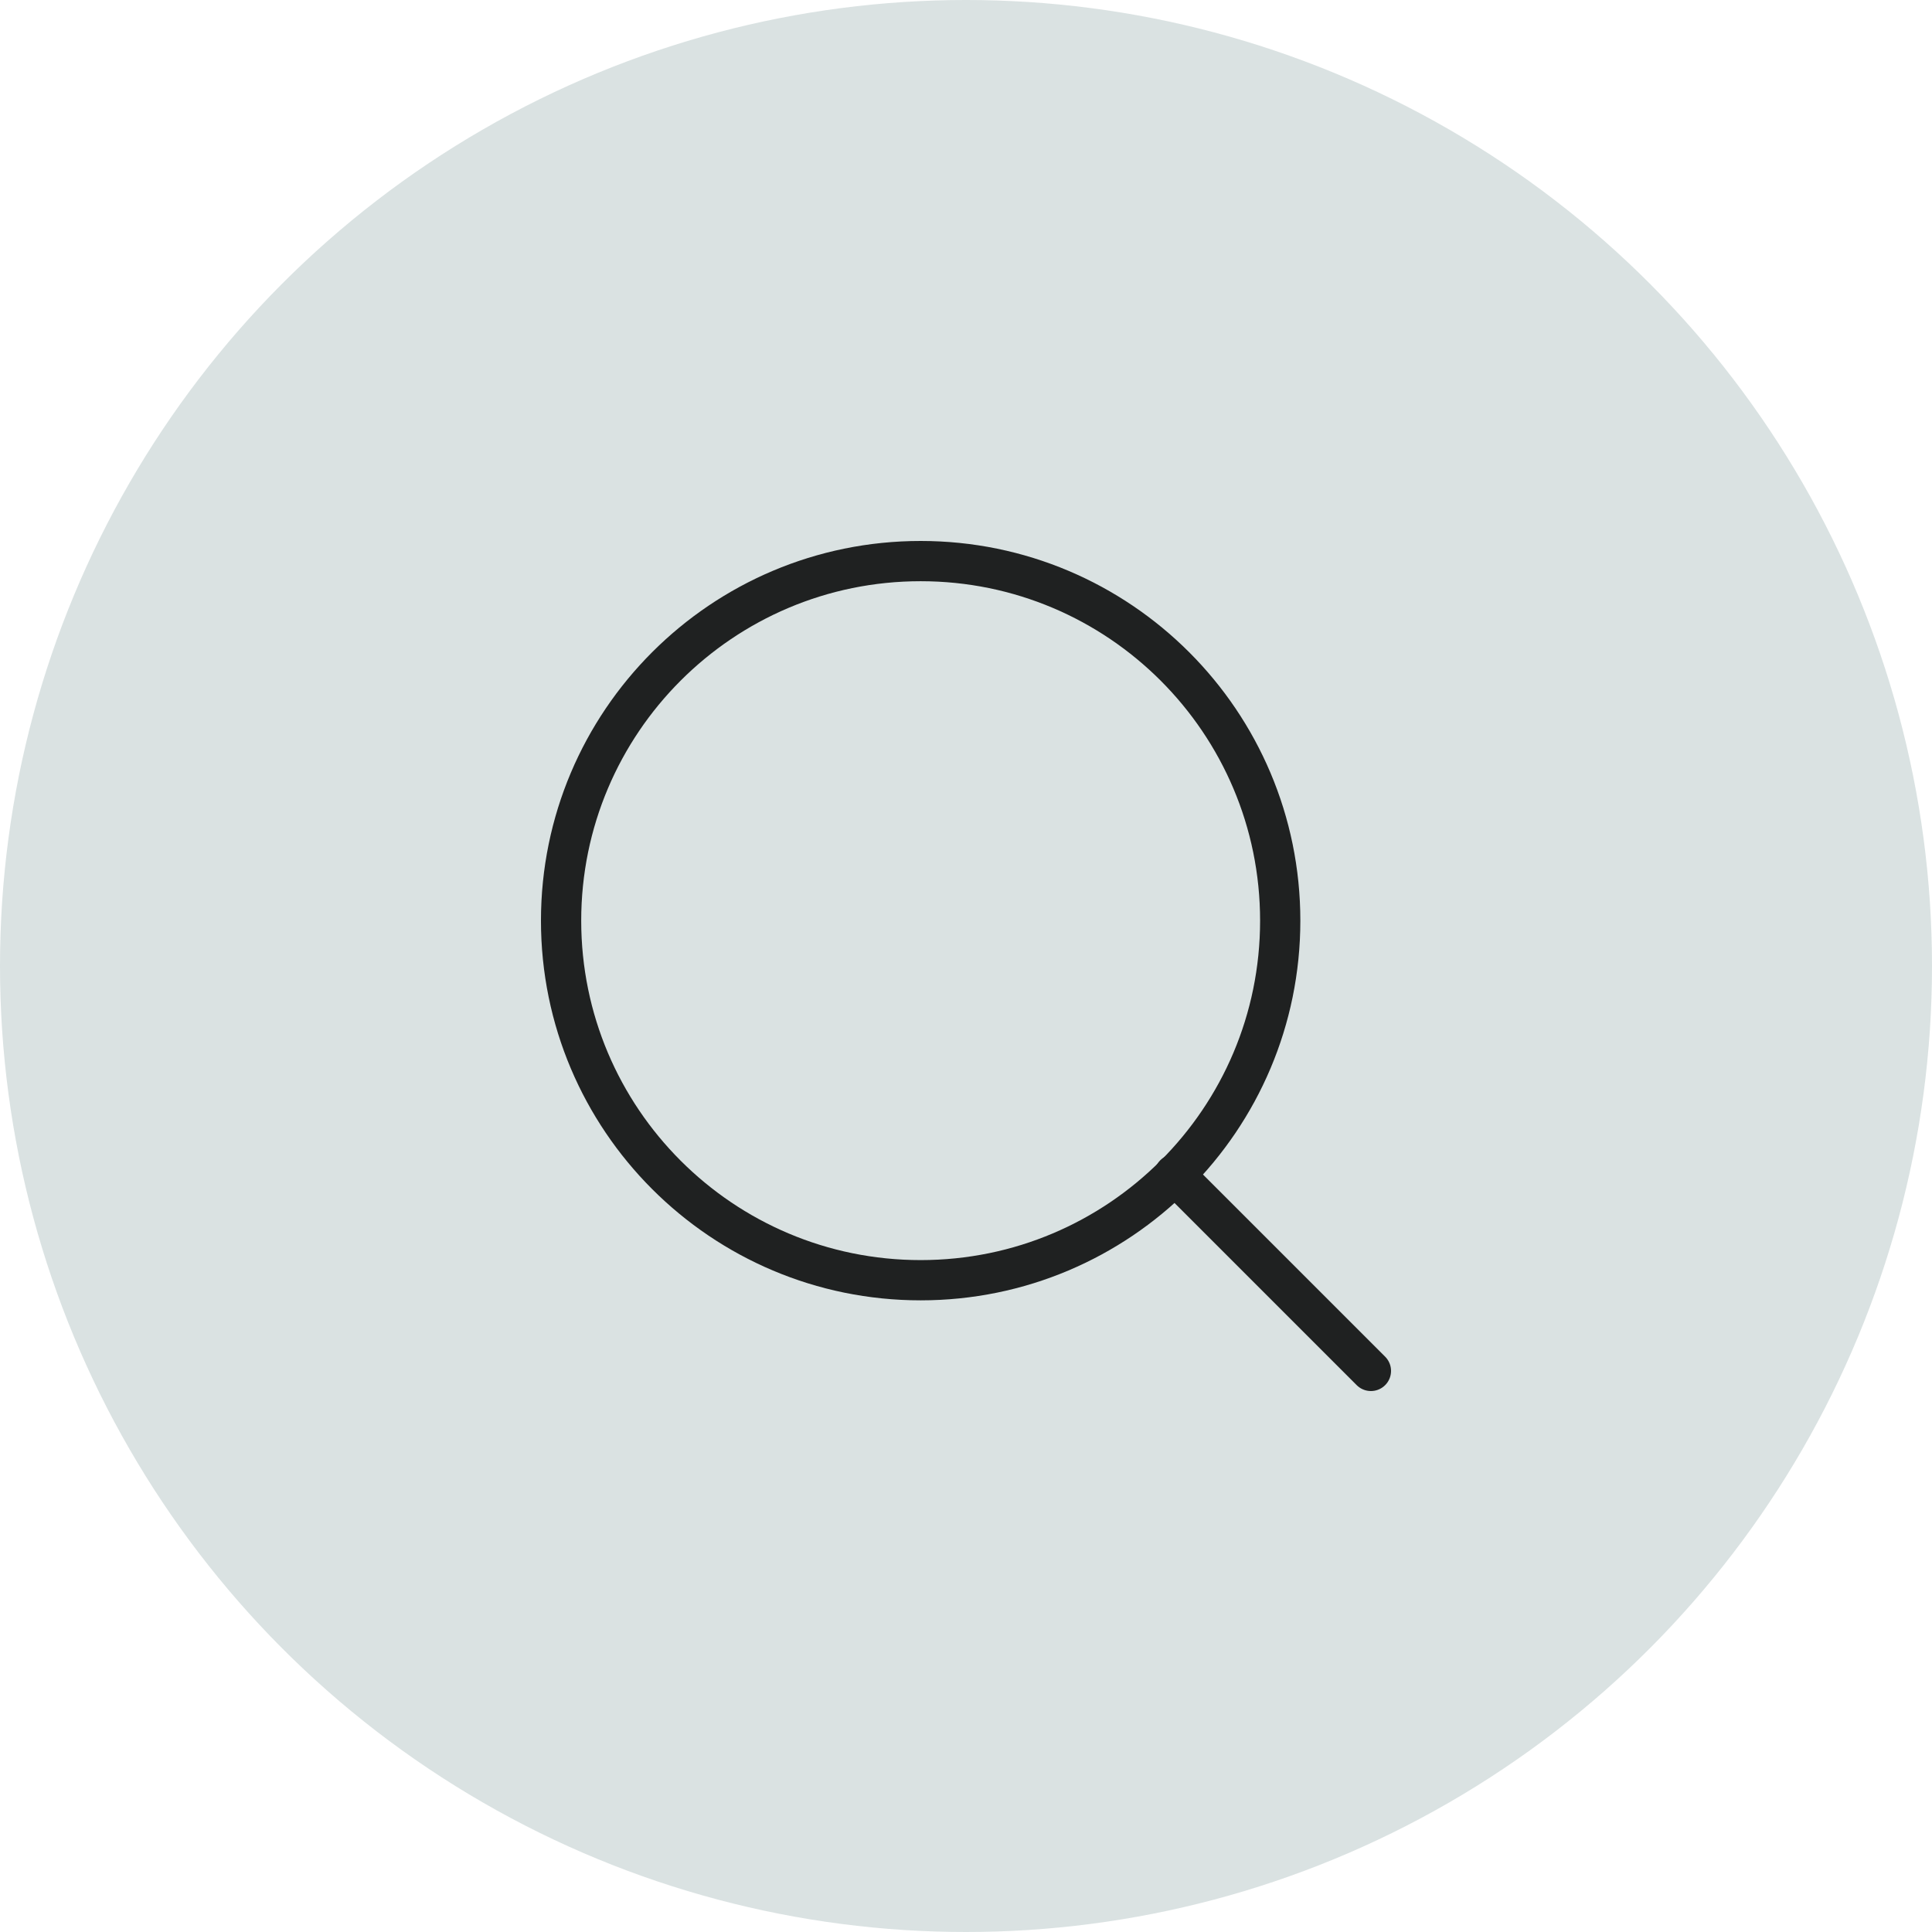 <svg width="36" height="36" viewBox="0 0 36 36" fill="none" xmlns="http://www.w3.org/2000/svg">
<circle cx="18" cy="18" r="18" fill="#DAE2E2"/>
<path d="M17.155 23.855C20.855 23.855 23.855 20.855 23.855 17.155C23.855 13.455 20.855 10.455 17.155 10.455C13.455 10.455 10.455 13.455 10.455 17.155C10.455 20.855 13.455 23.855 17.155 23.855Z" stroke="#1F2121" stroke-width="0.75" stroke-linecap="round" stroke-linejoin="round"/>
<path d="M25.545 25.545L21.885 21.885" stroke="#1F2121" stroke-width="0.75" stroke-linecap="round" stroke-linejoin="round"/>
</svg>
